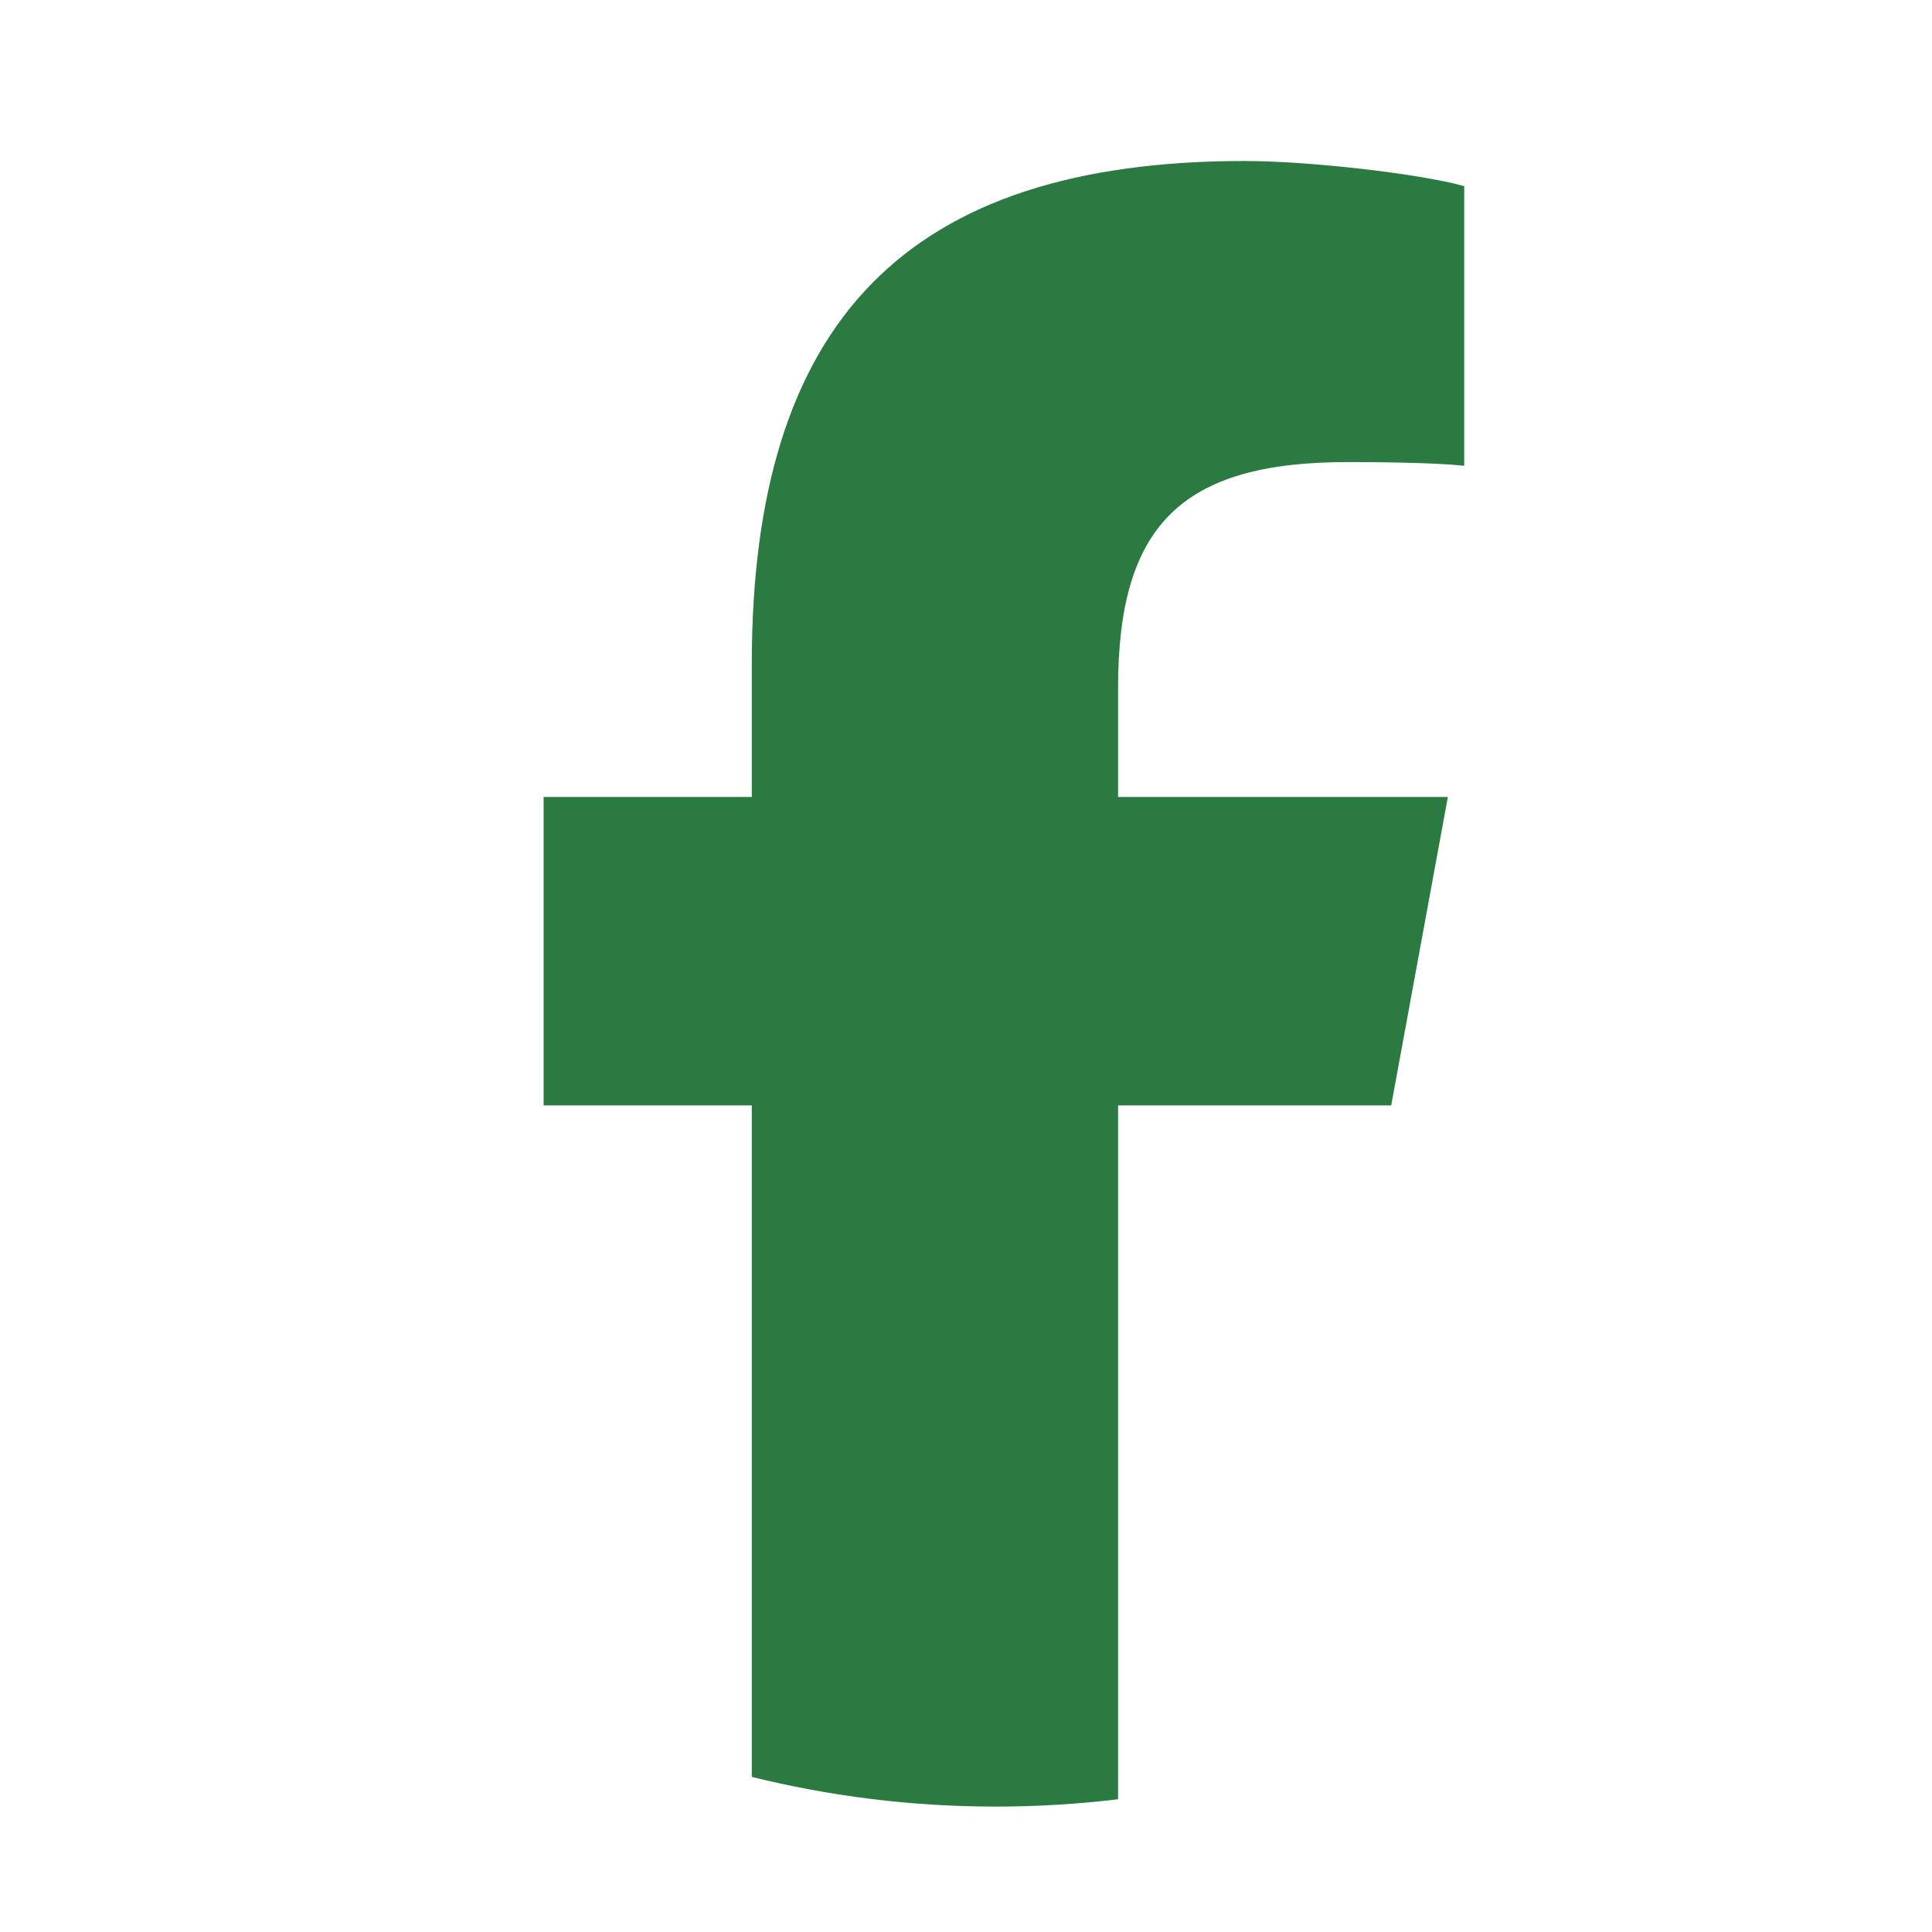 <svg width="24" height="24" viewBox="0 0 24 24" fill="none" xmlns="http://www.w3.org/2000/svg">
<path d="M17.282 13.732L17.986 9.9H13.889V8.544C13.889 6.519 14.684 5.74 16.74 5.74C17.379 5.74 17.893 5.755 18.189 5.786V2.312C17.628 2.156 16.257 2 15.463 2C11.271 2 9.339 3.979 9.339 8.248V9.9H6.753V13.732H9.339V22.073C10.31 22.314 11.325 22.442 12.369 22.442C12.884 22.442 13.391 22.411 13.889 22.351V13.732H17.282Z" fill="#2A7A41"/>
</svg>
